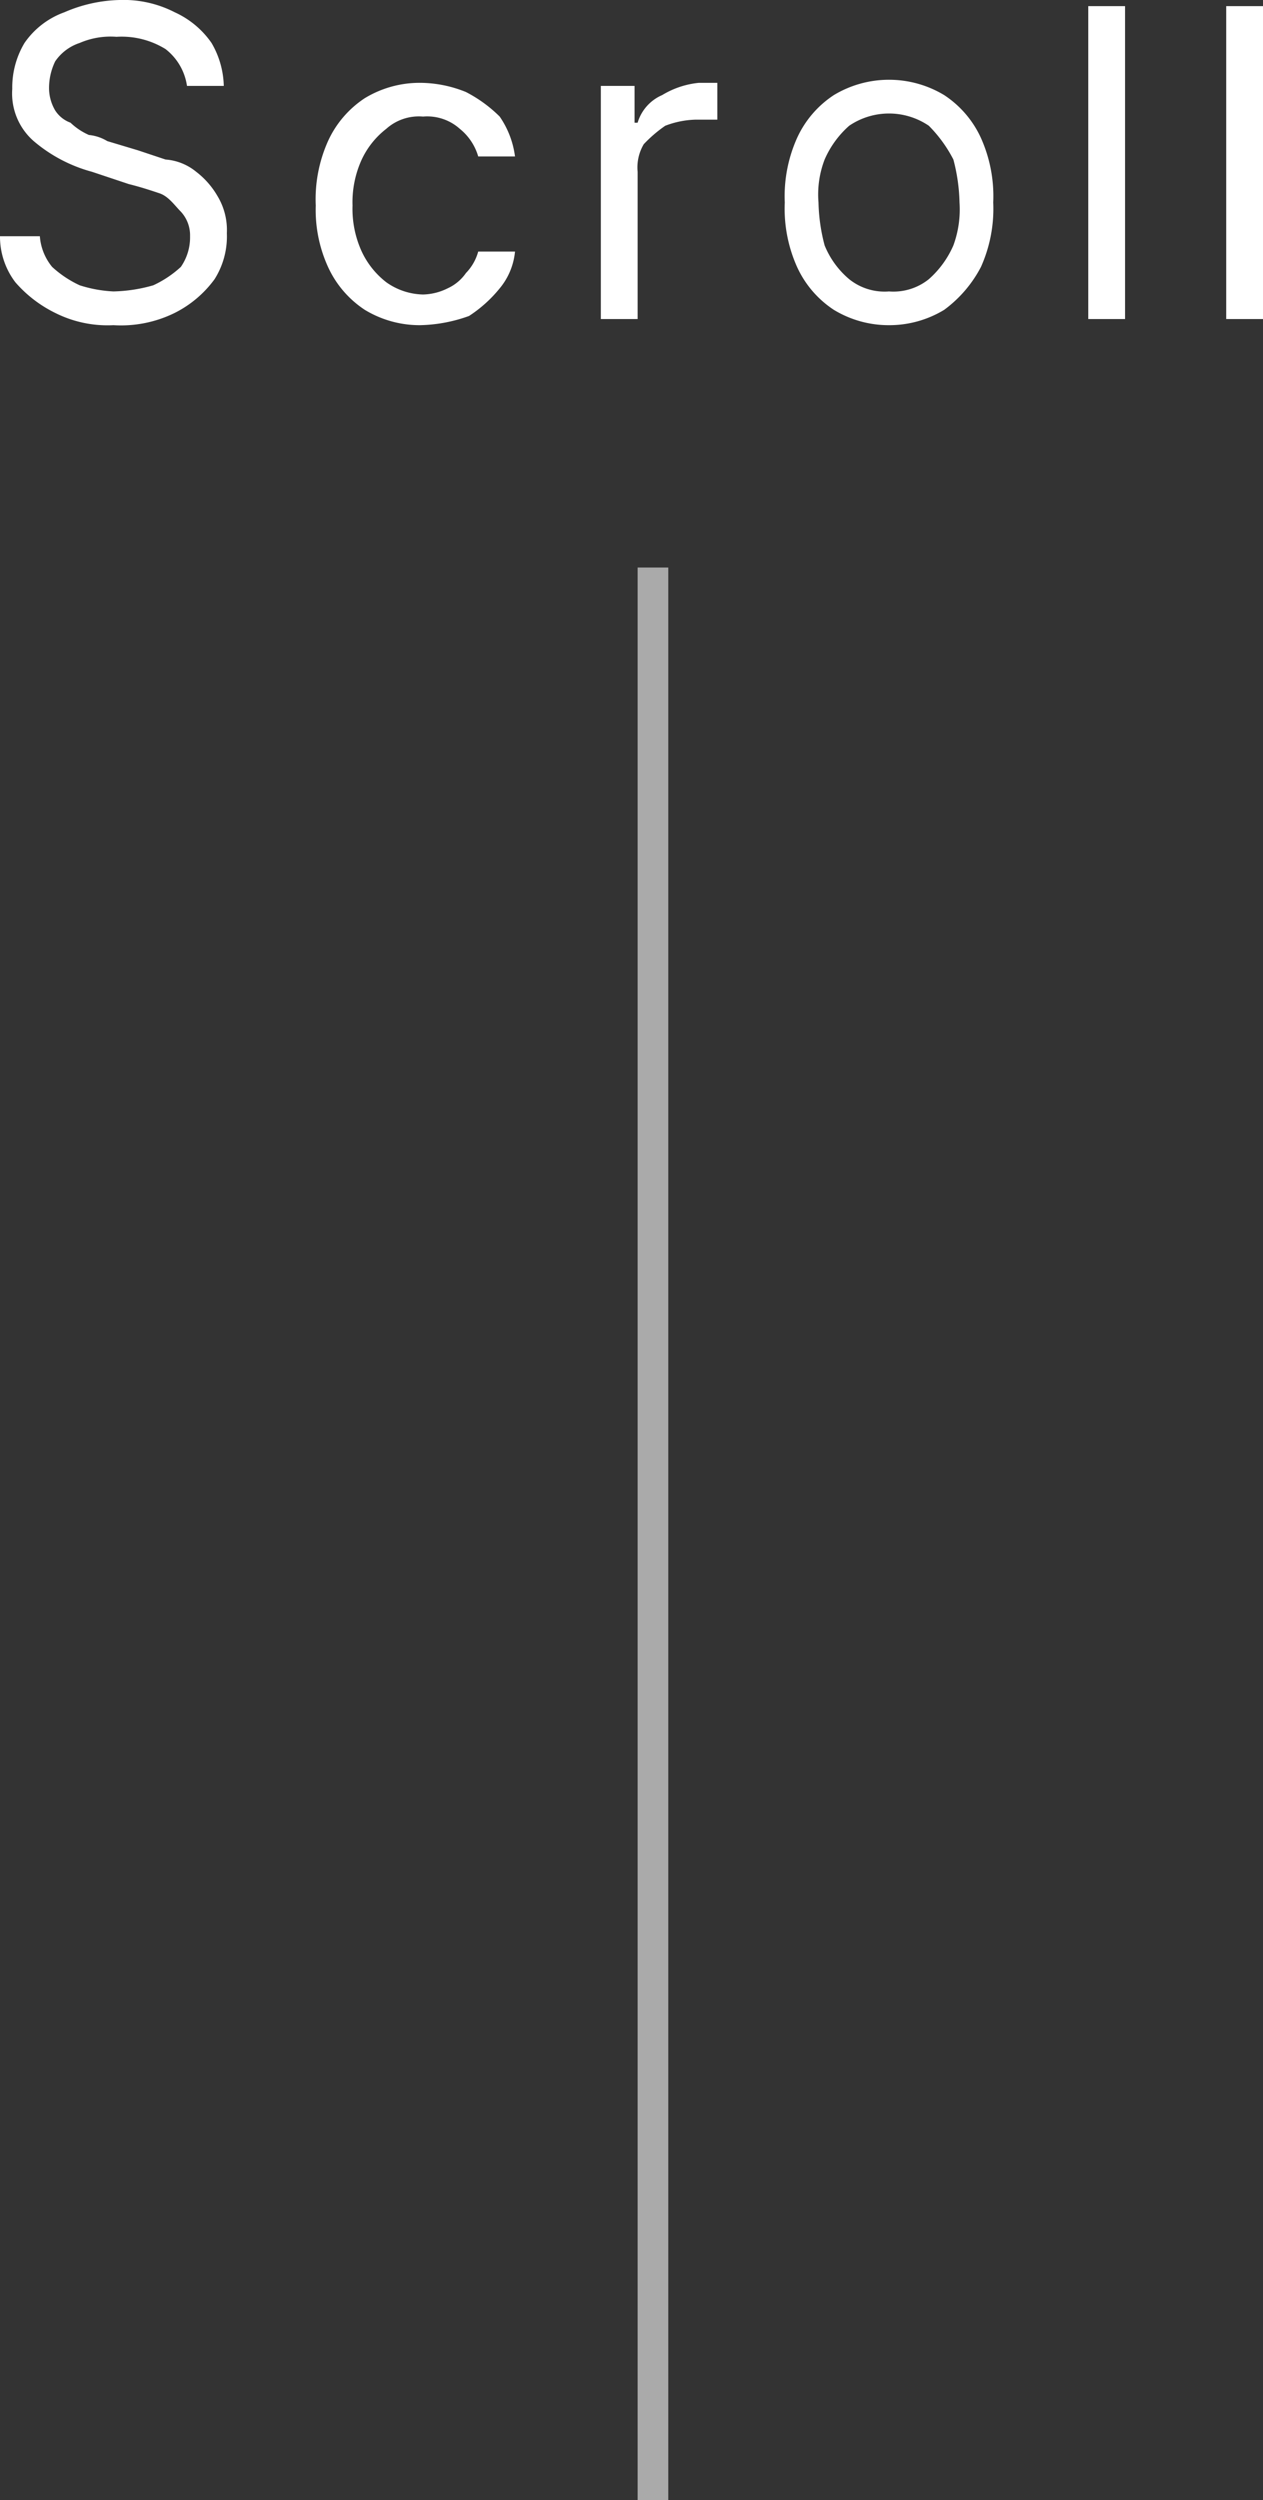<svg xmlns="http://www.w3.org/2000/svg" width="41.2" height="81.5" viewBox="0 0 41.2 81.5">
  <rect x="0" y="0" width="41.2" height="81.5" fill="#333333" stroke="none"/>
  <g id="kv-sc" transform="translate(-0.7 -3.6)">
    <path id="パス_1" data-name="パス 1" d="M22.5,22.1h-1v63h1Z" fill="#aaa"/>
    <path id="パス_2" data-name="パス 2" d="M6.8,6.4a1.855,1.855,0,0,0-.7-1.2,2.726,2.726,0,0,0-1.6-.4A2.537,2.537,0,0,0,3.3,5a1.555,1.555,0,0,0-.8.6,2,2,0,0,0-.2.9,1.445,1.445,0,0,0,.2.7,1,1,0,0,0,.5.4,2.092,2.092,0,0,0,.6.4,1.421,1.421,0,0,1,.6.2l1,.3.9.3a1.777,1.777,0,0,1,1,.4,2.7,2.7,0,0,1,.7.8,2.133,2.133,0,0,1,.3,1.2,2.6,2.6,0,0,1-.4,1.5,3.611,3.611,0,0,1-1.3,1.1,3.966,3.966,0,0,1-2,.4,3.807,3.807,0,0,1-1.9-.4,4.125,4.125,0,0,1-1.3-1,2.456,2.456,0,0,1-.5-1.5H2a1.777,1.777,0,0,0,.4,1,3.49,3.49,0,0,0,.9.6,4.253,4.253,0,0,0,1.1.2,5.067,5.067,0,0,0,1.3-.2,3.49,3.49,0,0,0,.9-.6,1.689,1.689,0,0,0,.3-1,1.135,1.135,0,0,0-.3-.8c-.2-.2-.4-.5-.7-.6s-.6-.2-1-.3L3.7,9.2a4.894,4.894,0,0,1-1.9-1,2.06,2.06,0,0,1-.7-1.7A2.822,2.822,0,0,1,1.5,5,2.683,2.683,0,0,1,2.8,4a4.776,4.776,0,0,1,1.8-.4A3.661,3.661,0,0,1,6.4,4,2.94,2.94,0,0,1,7.6,5,2.891,2.891,0,0,1,8,6.4Zm7.6,7.8a3.453,3.453,0,0,1-1.8-.5,3.325,3.325,0,0,1-1.2-1.4,4.477,4.477,0,0,1-.4-2,4.638,4.638,0,0,1,.4-2.1,3.325,3.325,0,0,1,1.2-1.4,3.453,3.453,0,0,1,1.8-.5,4.013,4.013,0,0,1,1.5.3,4.44,4.44,0,0,1,1.1.8,2.947,2.947,0,0,1,.5,1.3H16.3a1.8,1.8,0,0,0-.6-.9,1.594,1.594,0,0,0-1.2-.4,1.594,1.594,0,0,0-1.2.4,2.723,2.723,0,0,0-.8,1,3.339,3.339,0,0,0-.3,1.5,3.339,3.339,0,0,0,.3,1.5,2.723,2.723,0,0,0,.8,1,2.144,2.144,0,0,0,1.2.4,1.884,1.884,0,0,0,.8-.2,1.47,1.47,0,0,0,.6-.5,1.612,1.612,0,0,0,.4-.7h1.2A2.2,2.2,0,0,1,17,13a4.3,4.3,0,0,1-1,.9A4.973,4.973,0,0,1,14.4,14.2Zm5.9-.2V6.4h1.1V7.6h.1a1.419,1.419,0,0,1,.8-.9,2.843,2.843,0,0,1,1.2-.4h.6V7.5h-.7a2.959,2.959,0,0,0-1,.2,4.349,4.349,0,0,0-.7.6,1.486,1.486,0,0,0-.2.9V14Zm9.4.2a3.453,3.453,0,0,1-1.8-.5,3.325,3.325,0,0,1-1.2-1.4,4.638,4.638,0,0,1-.4-2.1,4.638,4.638,0,0,1,.4-2.1,3.325,3.325,0,0,1,1.2-1.4,3.49,3.49,0,0,1,3.6,0,3.325,3.325,0,0,1,1.2,1.4,4.638,4.638,0,0,1,.4,2.1,4.638,4.638,0,0,1-.4,2.1,4.071,4.071,0,0,1-1.2,1.4A3.453,3.453,0,0,1,29.7,14.2Zm0-1.1a1.844,1.844,0,0,0,1.3-.4,3.134,3.134,0,0,0,.8-1.1,3.4,3.4,0,0,0,.2-1.4,5.9,5.9,0,0,0-.2-1.4A4.44,4.44,0,0,0,31,7.7a2.312,2.312,0,0,0-2.6,0,3.134,3.134,0,0,0-.8,1.1,3.178,3.178,0,0,0-.2,1.4,5.9,5.9,0,0,0,.2,1.4,2.836,2.836,0,0,0,.8,1.1A1.844,1.844,0,0,0,29.7,13.1Zm7.7-9.3V14H36.2V3.8Zm4.5,0V14H40.7V3.8Z" fill="#fff"/>
  </g>
</svg>
